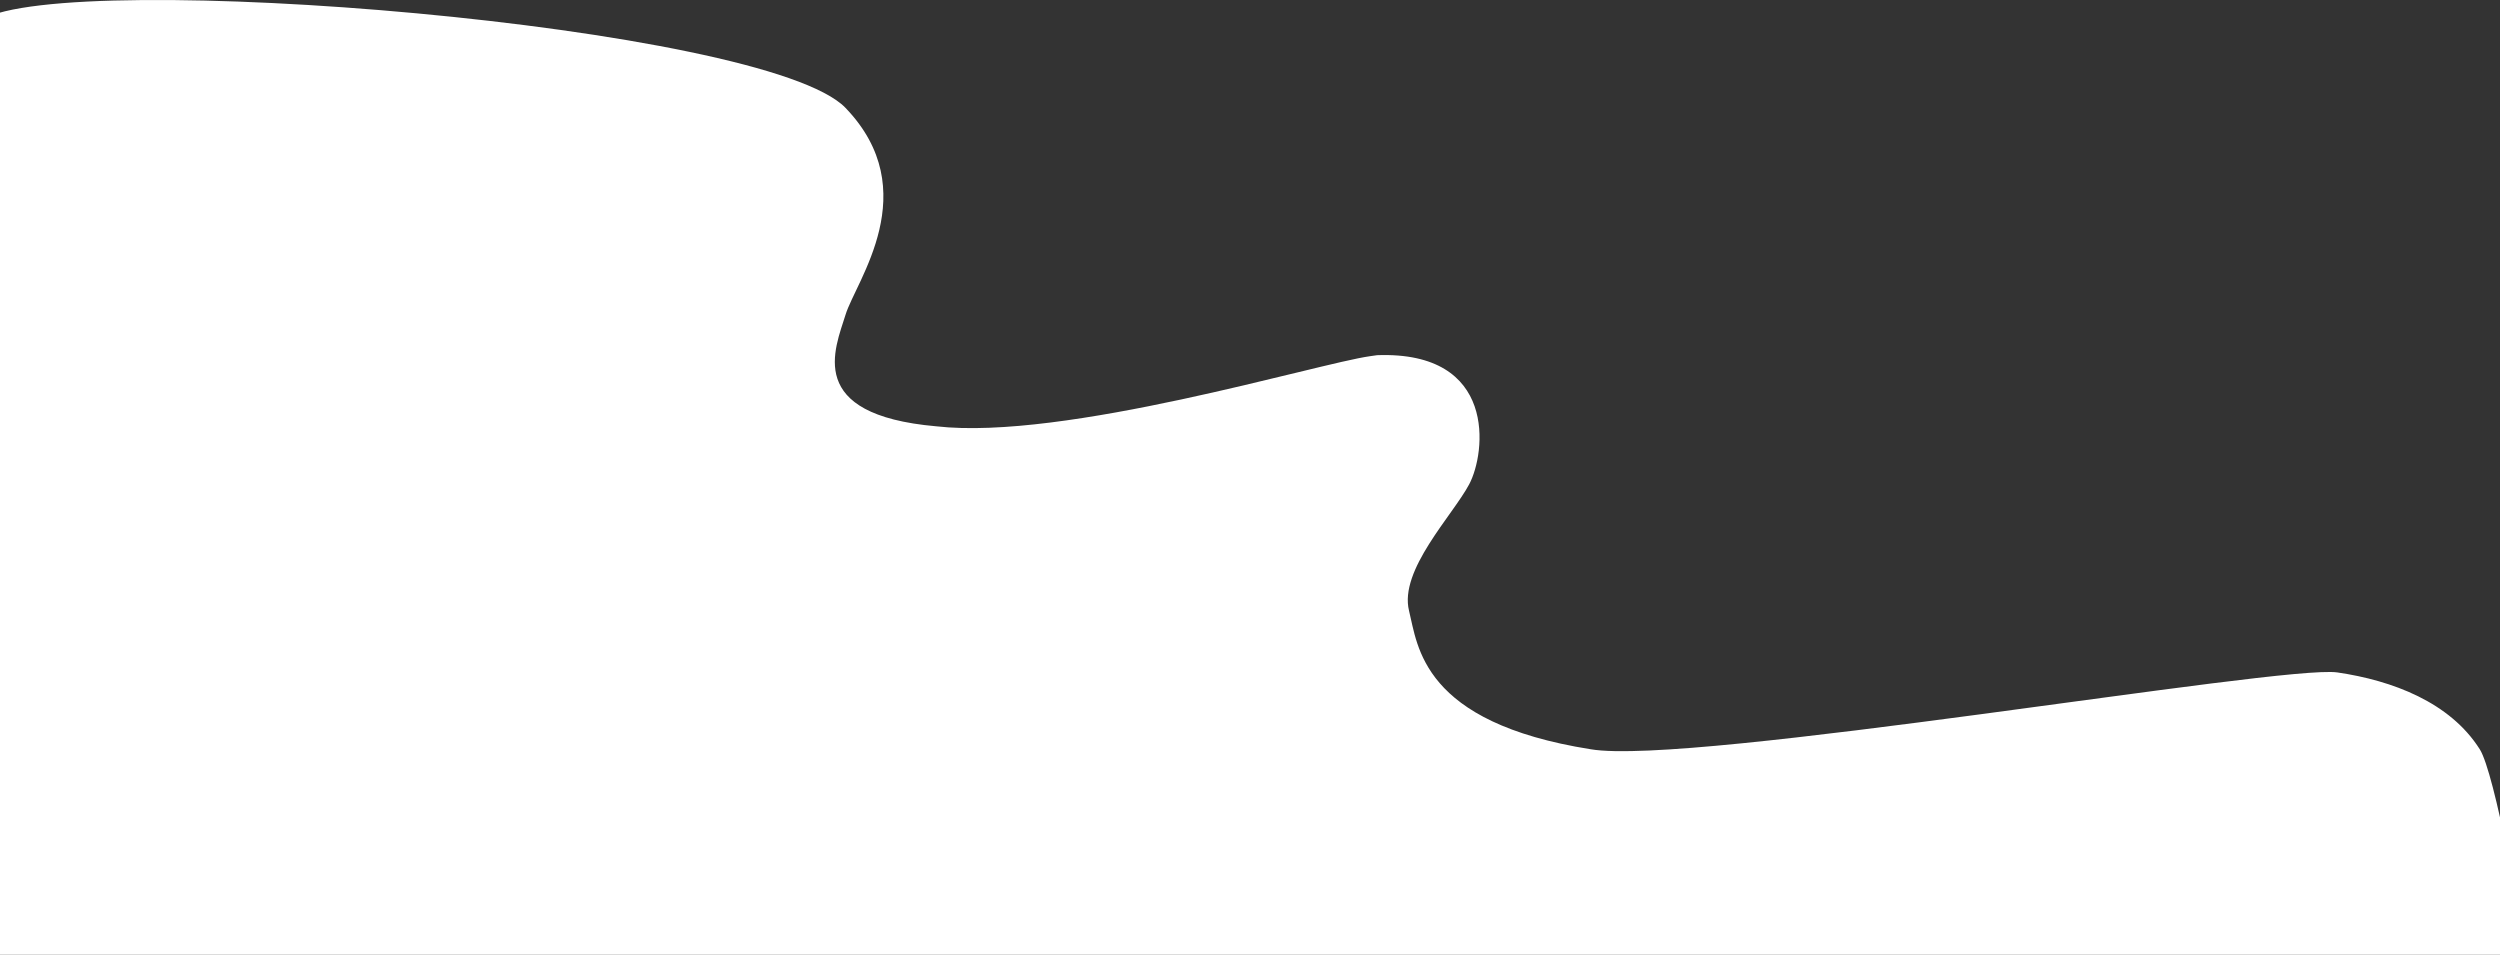<?xml version="1.0" encoding="UTF-8"?> <svg xmlns="http://www.w3.org/2000/svg" width="1440" height="550" viewBox="0 0 1440 550" fill="none"><rect x="0" y="0" width="1440" height="550" fill="#333333" stroke="none"/><path d="M1428.38 431.638C1411.23 404.459 1377.96 391.95 1346.3 387.32C1314.63 382.689 973.695 441.402 916.241 431.571C818.749 416.127 816.623 371.936 811.613 351.852C805.767 328.423 836.593 297.072 846.251 278.958C855.91 260.844 862.603 202.083 793.252 204.584L789.165 205.162C758.499 209.481 612.771 253.928 539.245 245.55C463.212 238.845 481.02 200.824 487.017 181.335C492.876 162.011 533.034 110.011 487.033 62.157C441.032 14.304 40 -18.346 -10.5 11.352C-56 38.109 -50.403 66.202 -58.497 70.457L-34.5 549.957H1453C1453.32 534.201 1436.95 445.227 1428.38 431.638H1428.38Z" fill="white"></path></svg> 